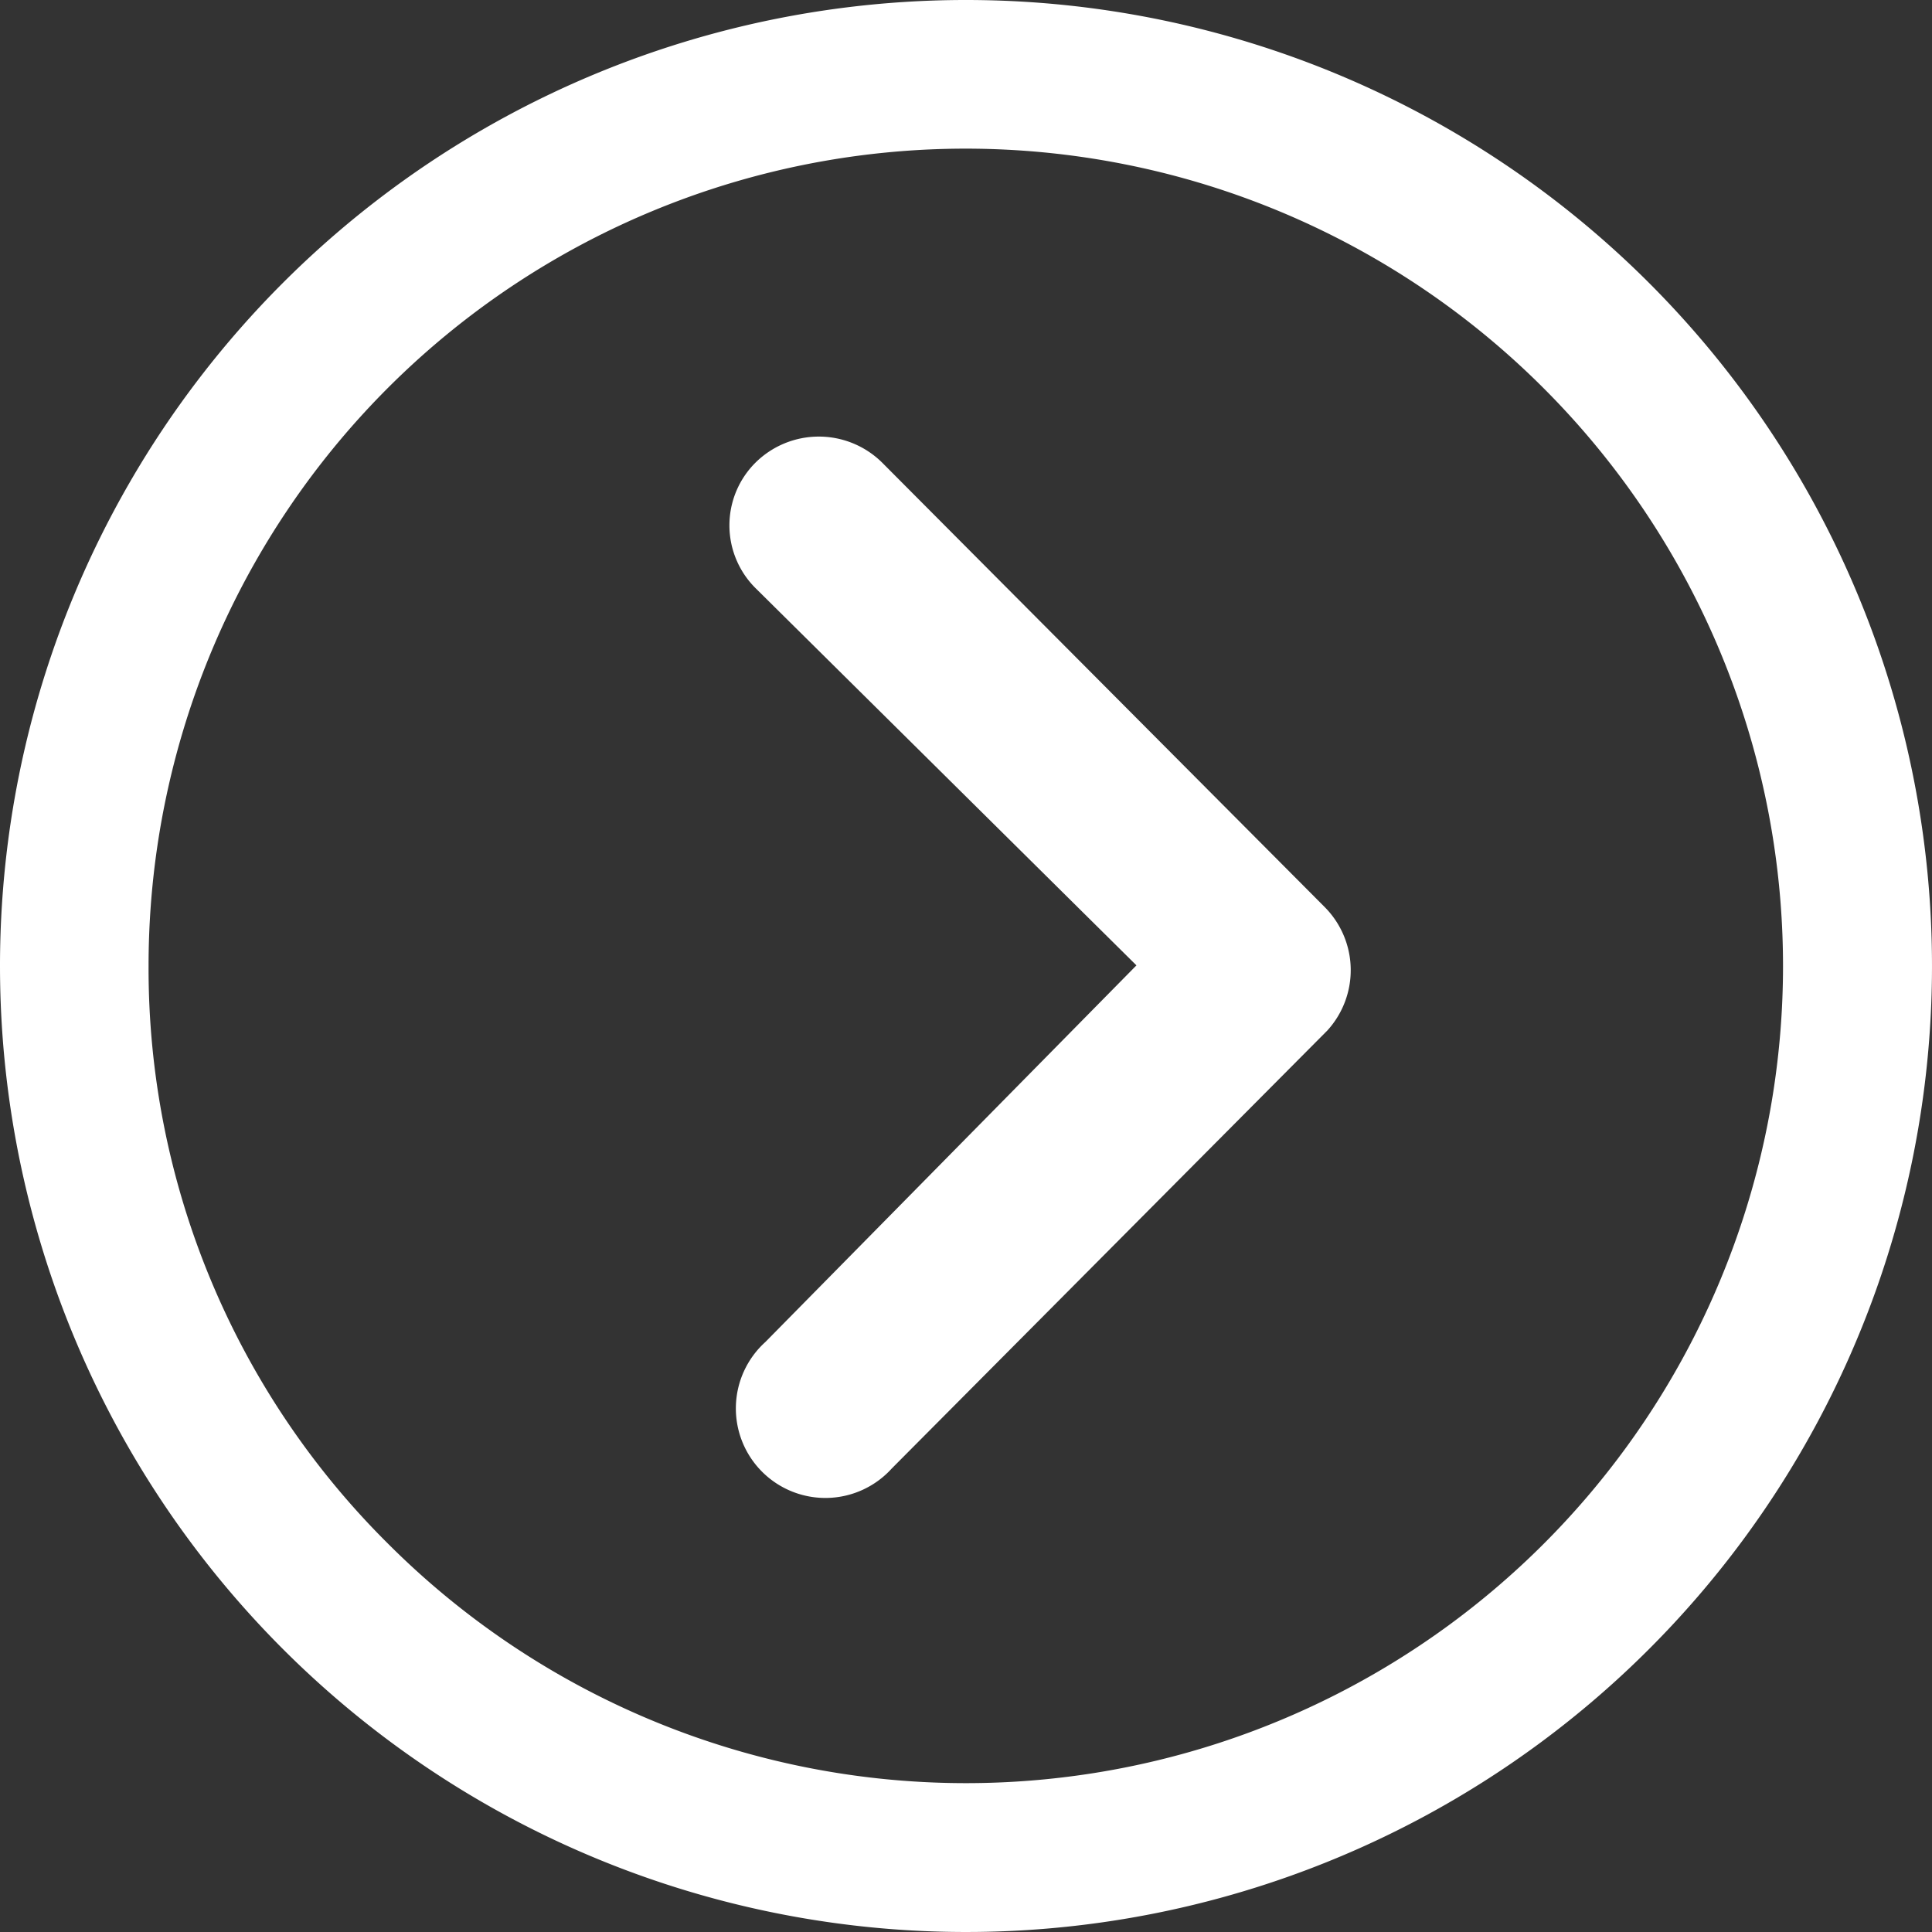 <svg xmlns="http://www.w3.org/2000/svg" width="15.28" height="15.28" viewBox="0 0 15.28 15.28"><rect x="0" y="0" width="15.28" height="15.28" fill="#333333" stroke="none"/><g transform="translate(-3.375 -3.375)"><path d="M14.623,10.189a.712.712,0,0,1,1,0l3.5,3.515a.708.708,0,0,1,.022.977L15.7,18.145a.708.708,0,1,1-1-1l2.935-2.979-3.008-2.979A.7.7,0,0,1,14.623,10.189Z" transform="translate(-5.272 -3.156)" fill="#fff"/><path d="M3.375,11.015a7.64,7.64,0,1,0,7.64-7.64A7.639,7.639,0,0,0,3.375,11.015Zm1.175,0A6.462,6.462,0,0,1,15.584,6.446a6.462,6.462,0,1,1-9.139,9.139A6.409,6.409,0,0,1,4.55,11.015Z" fill="#fff"/></g></svg>